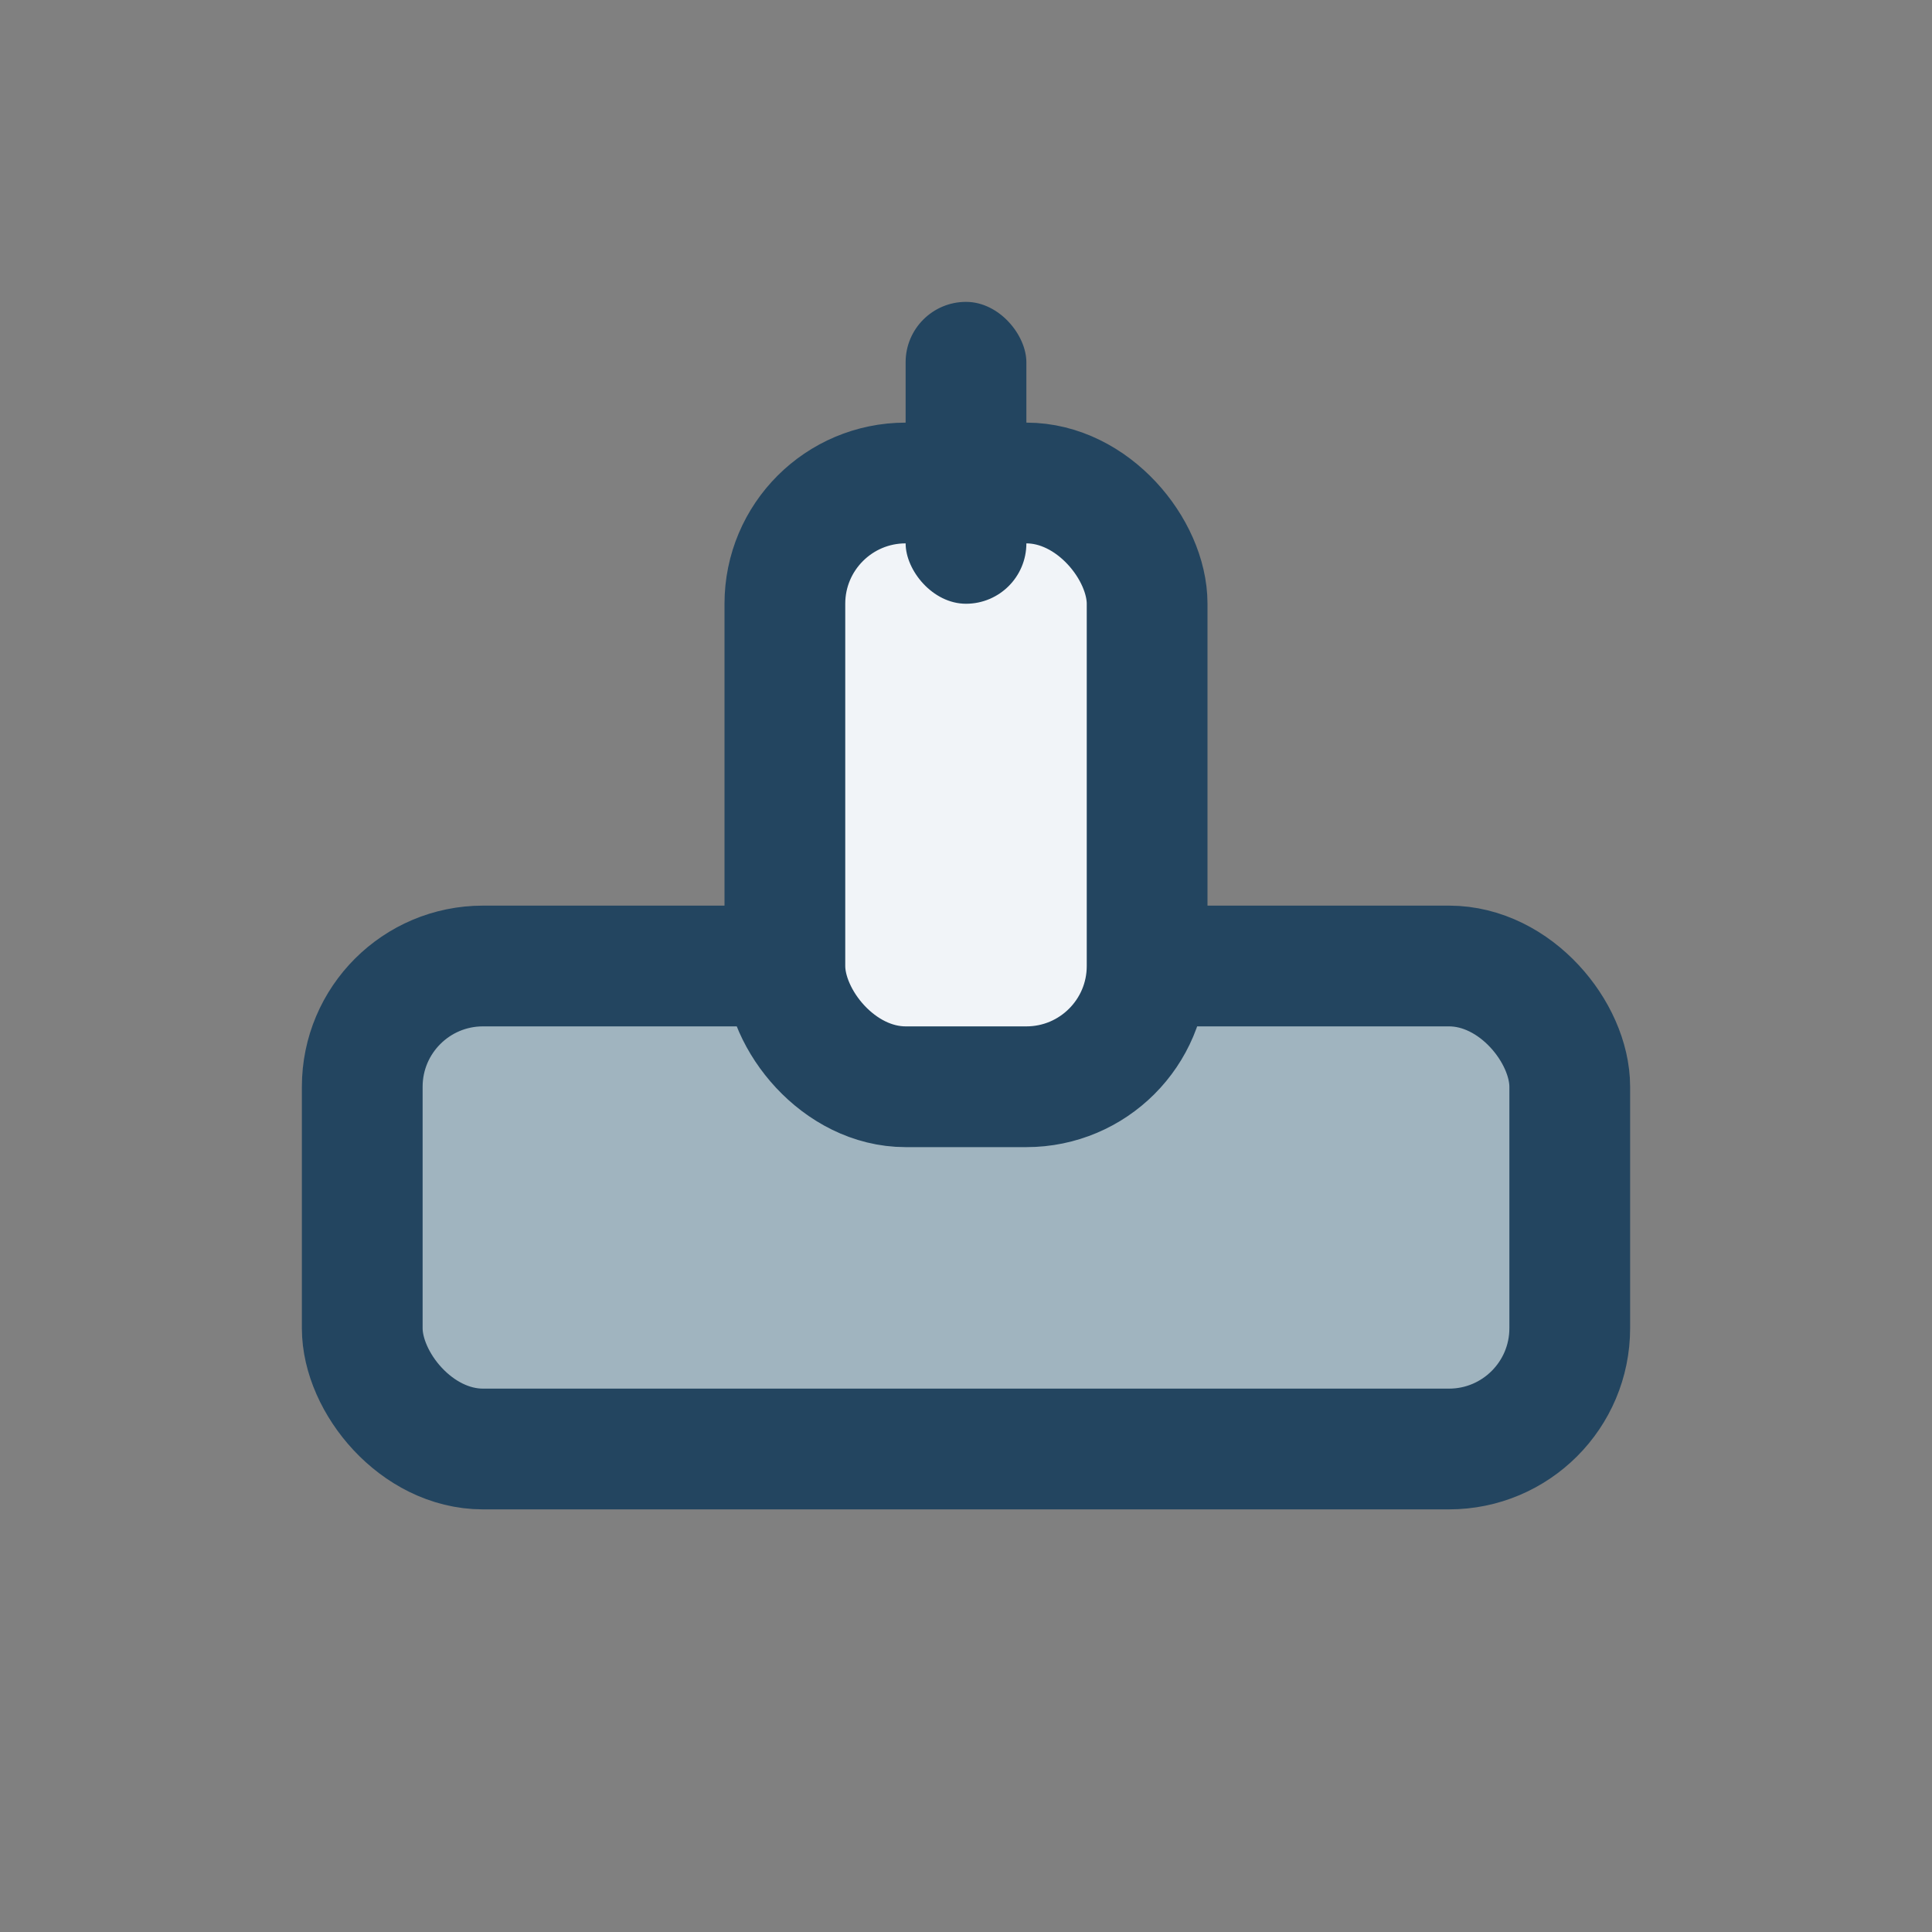 <?xml version="1.0" encoding="UTF-8"?>
<svg xmlns="http://www.w3.org/2000/svg" width="32" height="32" viewBox="0 0 32 32"><rect x="0" y="0" width="32" height="32" fill="#808080" stroke="none"/><rect x="6" y="16" width="20" height="8" rx="2" fill="#A0B4BF" stroke="#234560" stroke-width="2"/><rect x="13" y="8" width="6" height="10" rx="2" fill="#F1F4F8" stroke="#234560" stroke-width="2"/><rect x="15" y="5" width="2" height="5" rx="1" fill="#234560"/></svg>